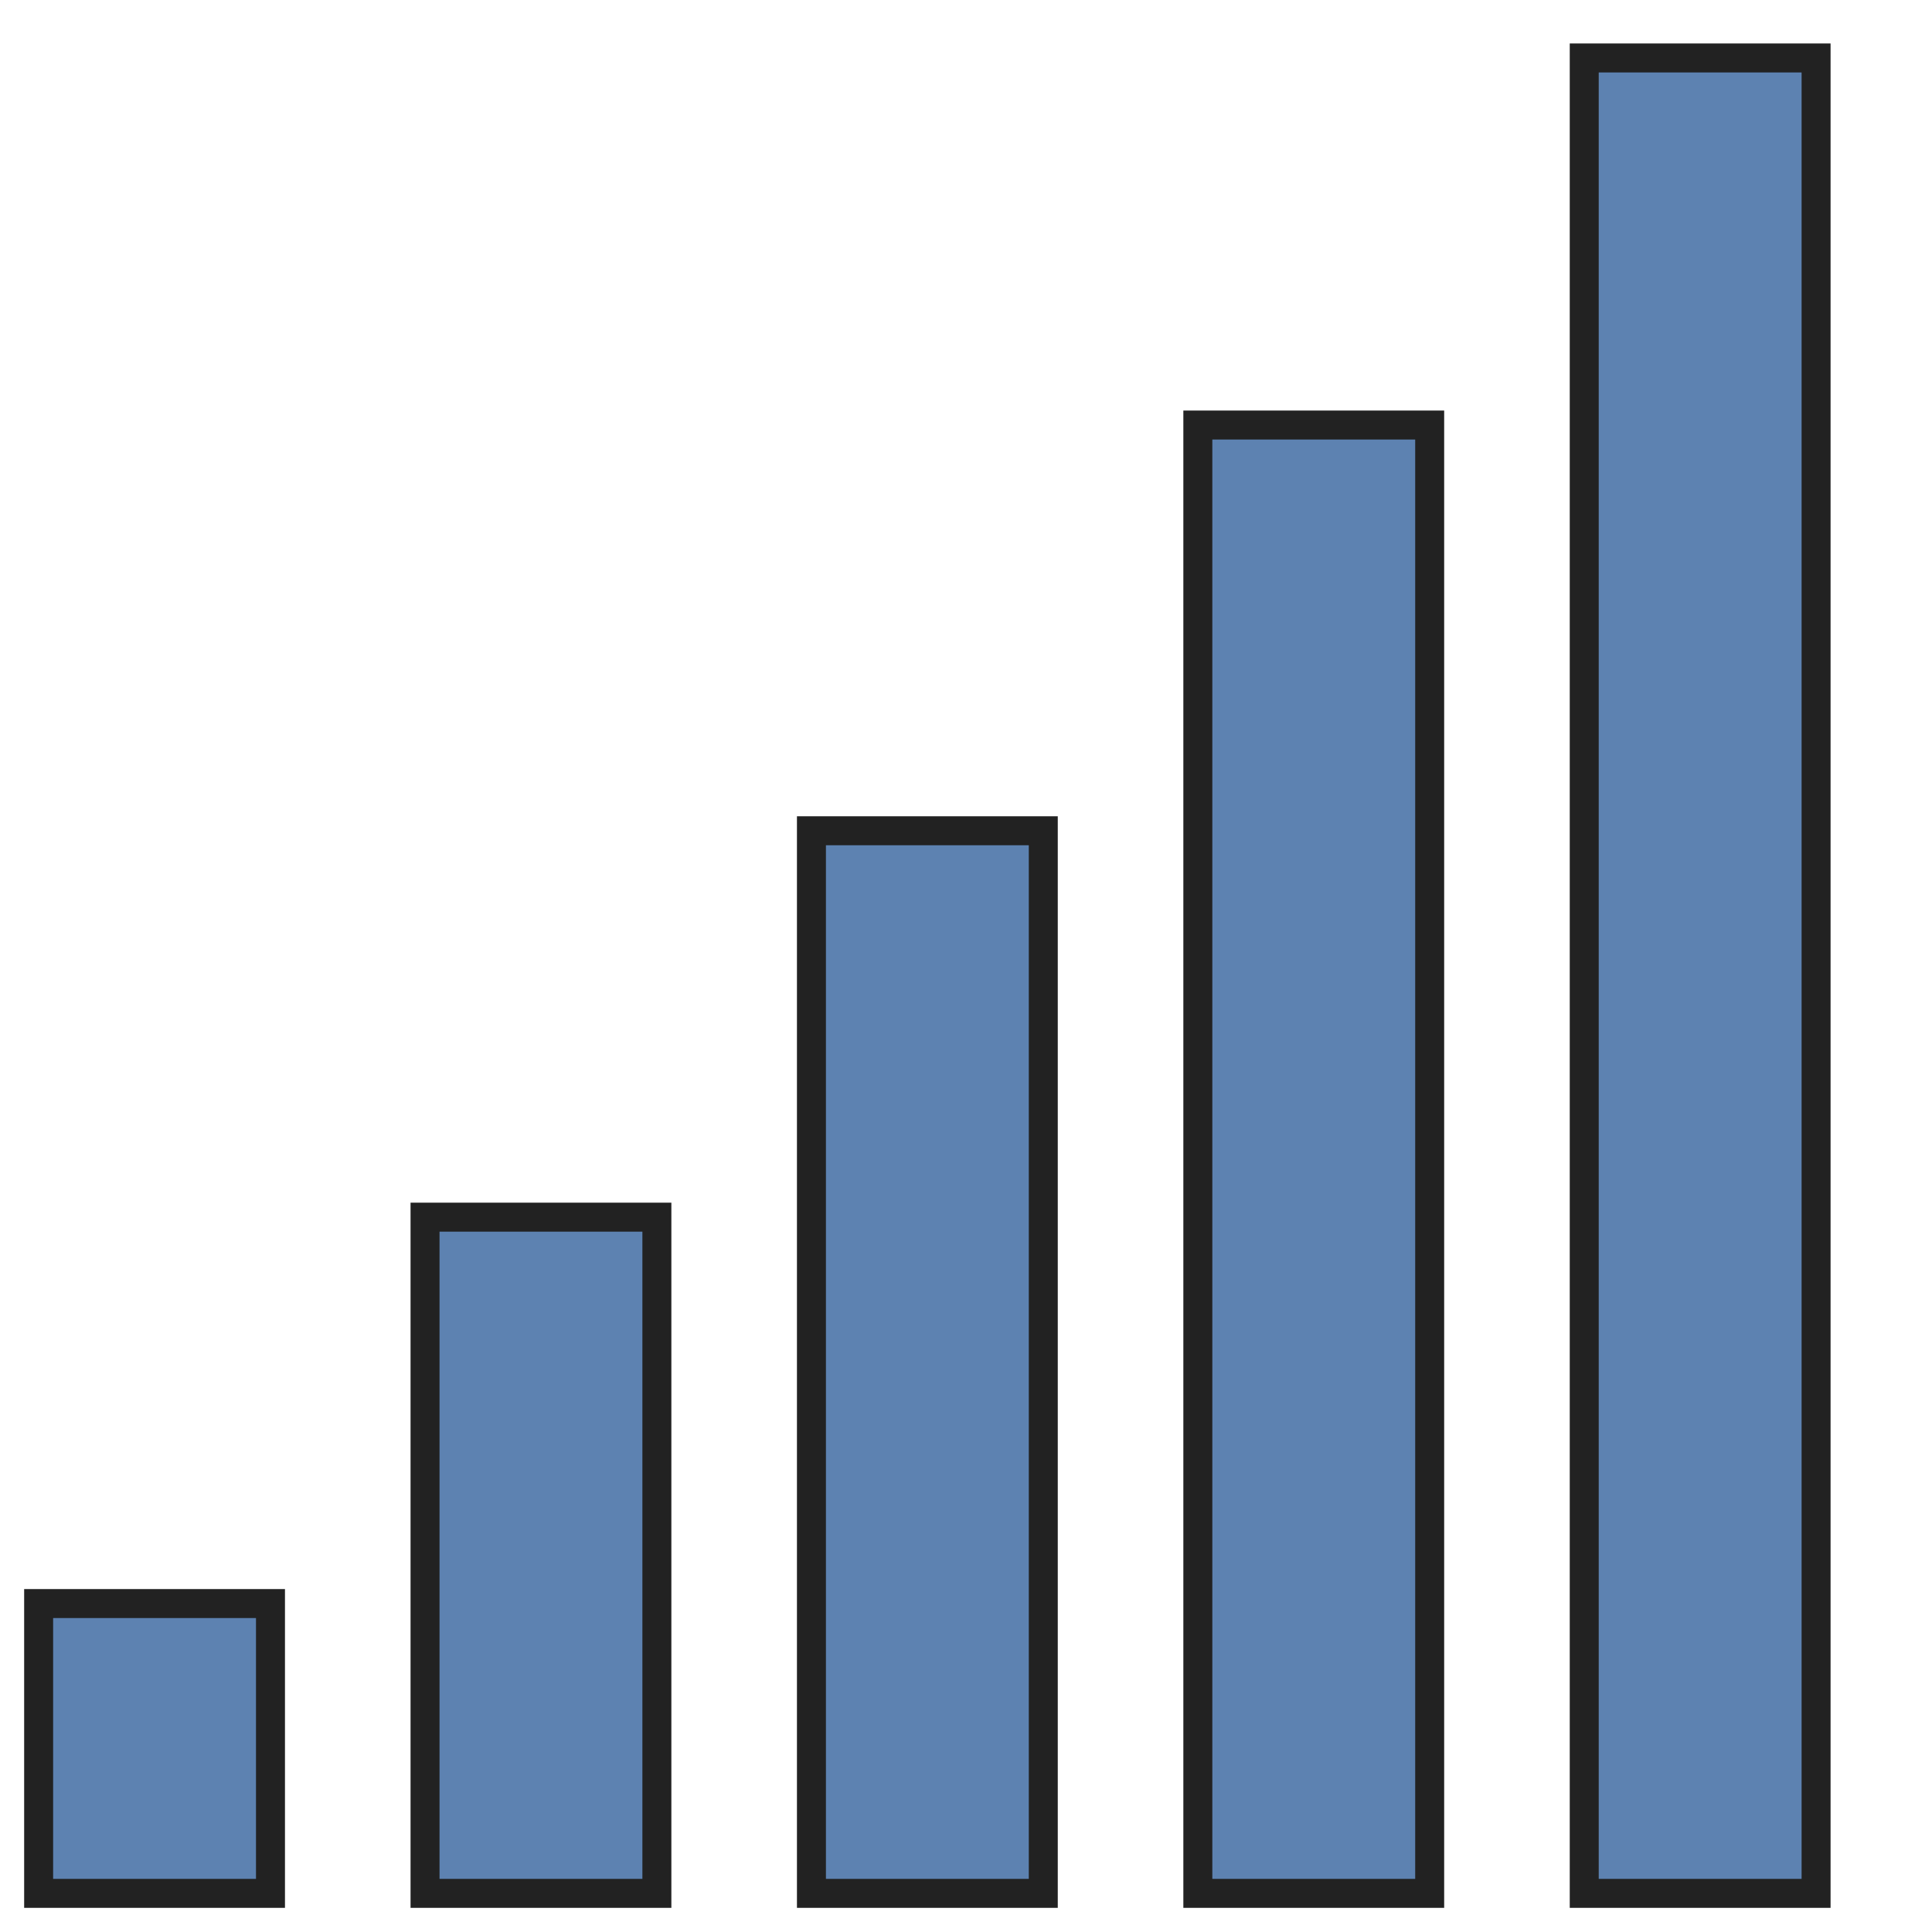 <!DOCTYPE svg PUBLIC "-//W3C//DTD SVG 1.1//EN" "http://www.w3.org/Graphics/SVG/1.1/DTD/svg11.dtd">
<!-- Uploaded to: SVG Repo, www.svgrepo.com, Transformed by: SVG Repo Mixer Tools -->
<svg width="64px" height="64px" viewBox="0 0 100 100" xmlns="http://www.w3.org/2000/svg" version="1.1" fill="#000000">
<g id="SVGRepo_bgCarrier" stroke-width="0"/>
<g id="SVGRepo_tracerCarrier" stroke-linecap="round" stroke-linejoin="round"/>
<g id="SVGRepo_iconCarrier"> <g style="fill:#5d82b1;stroke:#222222;stroke-width:1.5"> <rect width="12" height="15" x="2" y="83"/> <rect width="12" height="35" x="22" y="63"/> <rect width="12" height="55" x="42" y="43"/> <rect width="12" height="76" x="62" y="22"/> <rect width="12" height="95" x="82" y="3"/> </g> </g>
</svg>